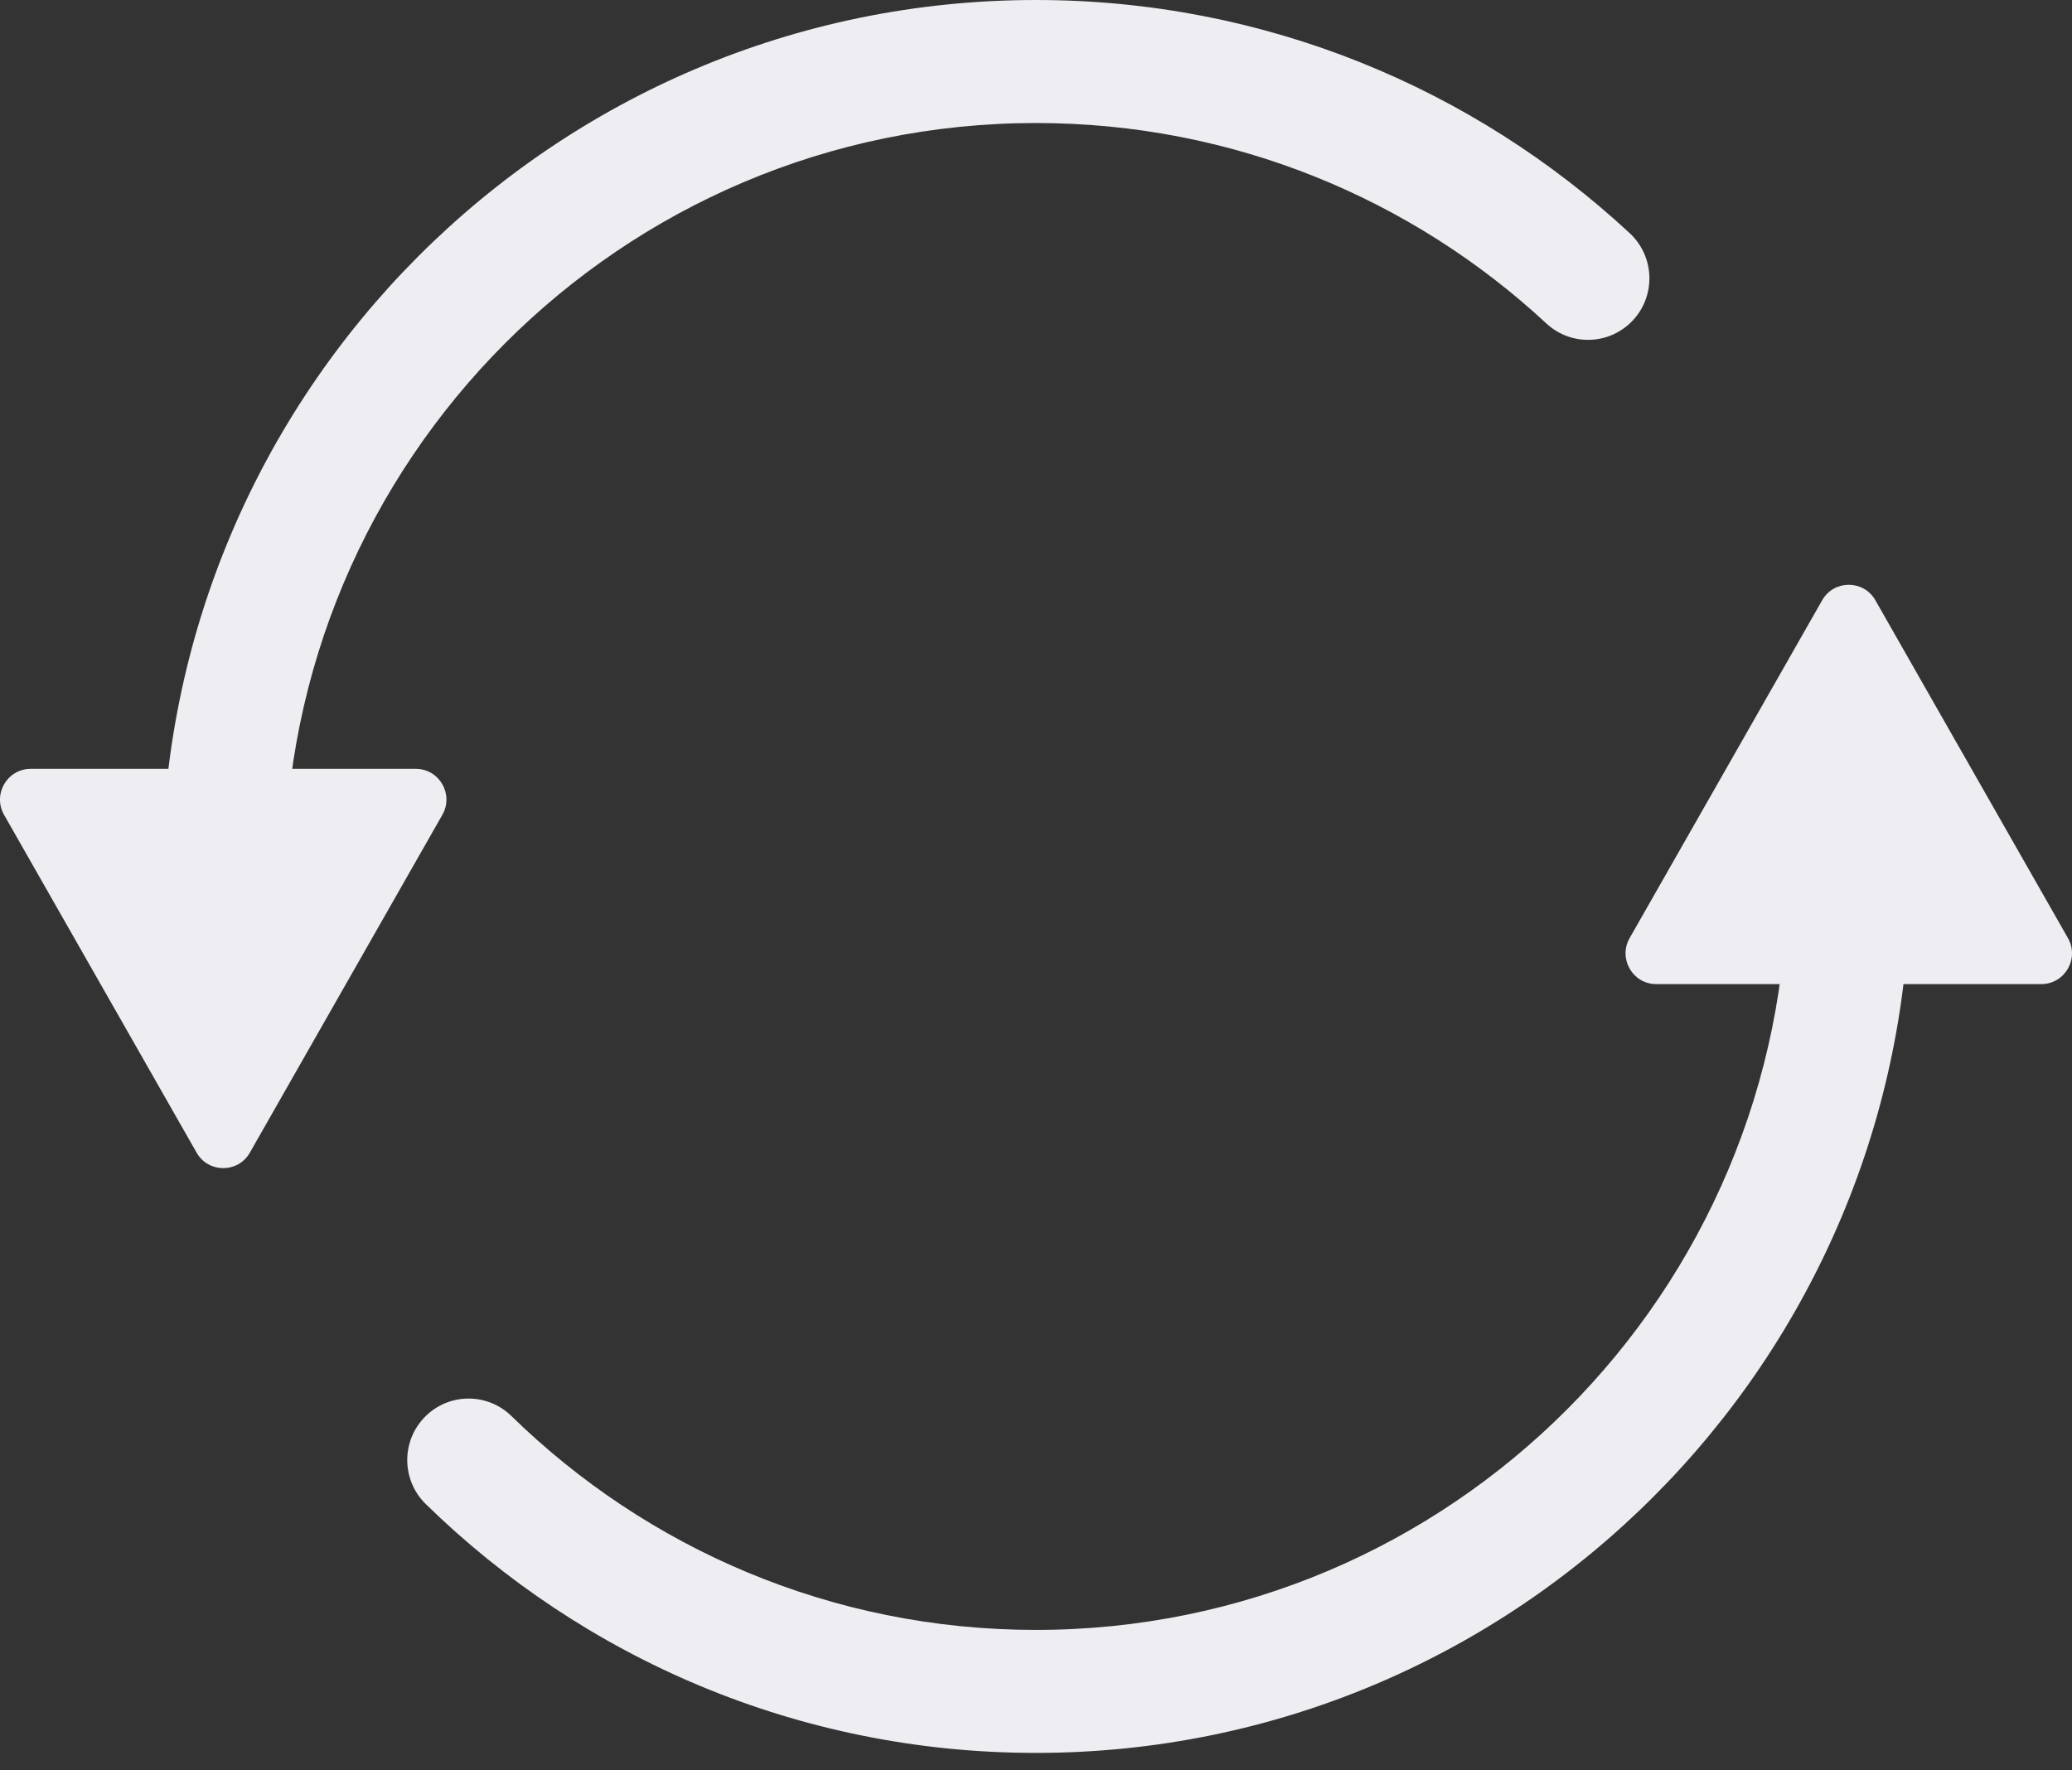 <svg width="55" height="47" viewBox="0 0 55 47" fill="none" xmlns="http://www.w3.org/2000/svg">
<rect x="0" y="0" width="55" height="47" fill="#333333" stroke="none"/>
<path fill-rule="evenodd" clip-rule="evenodd" d="M5.926 24.902C5.026 24.902 4.297 24.171 4.297 23.269C4.297 10.418 14.685 -1.04767e-05 27.5 -1.10368e-05C33.584 -1.13028e-05 39.124 2.35 43.261 6.192C43.92 6.805 43.96 7.838 43.349 8.499C42.738 9.161 41.708 9.201 41.048 8.588C37.489 5.283 32.731 3.266 27.5 3.266C16.484 3.266 7.554 12.222 7.554 23.269C7.554 24.171 6.825 24.902 5.926 24.902Z" fill="#EEEEF2"/>
<path d="M5.219 30.602L0.108 21.633C-0.202 21.089 0.19 20.412 0.815 20.412L11.036 20.412C11.661 20.412 12.053 21.089 11.742 21.633L6.632 30.602C6.32 31.15 5.531 31.15 5.219 30.602Z" fill="#EEEEF2"/>
<path d="M49.781 15.937L54.892 24.905C55.202 25.45 54.81 26.127 54.185 26.127L43.964 26.127C43.339 26.127 42.947 25.45 43.258 24.905L48.368 15.937C48.68 15.388 49.469 15.388 49.781 15.937Z" fill="#EEEEF2"/>
<path fill-rule="evenodd" clip-rule="evenodd" d="M49.072 21.636C49.971 21.636 50.7 22.367 50.7 23.269C50.7 36.12 40.312 46.538 27.497 46.538C21.198 46.538 15.481 44.019 11.302 39.932C10.658 39.303 10.645 38.269 11.273 37.623C11.9 36.978 12.931 36.965 13.575 37.594C17.171 41.109 22.081 43.273 27.497 43.273C38.513 43.273 47.444 34.317 47.444 23.269C47.444 22.367 48.172 21.636 49.072 21.636Z" fill="#EEEEF2"/>
</svg>
